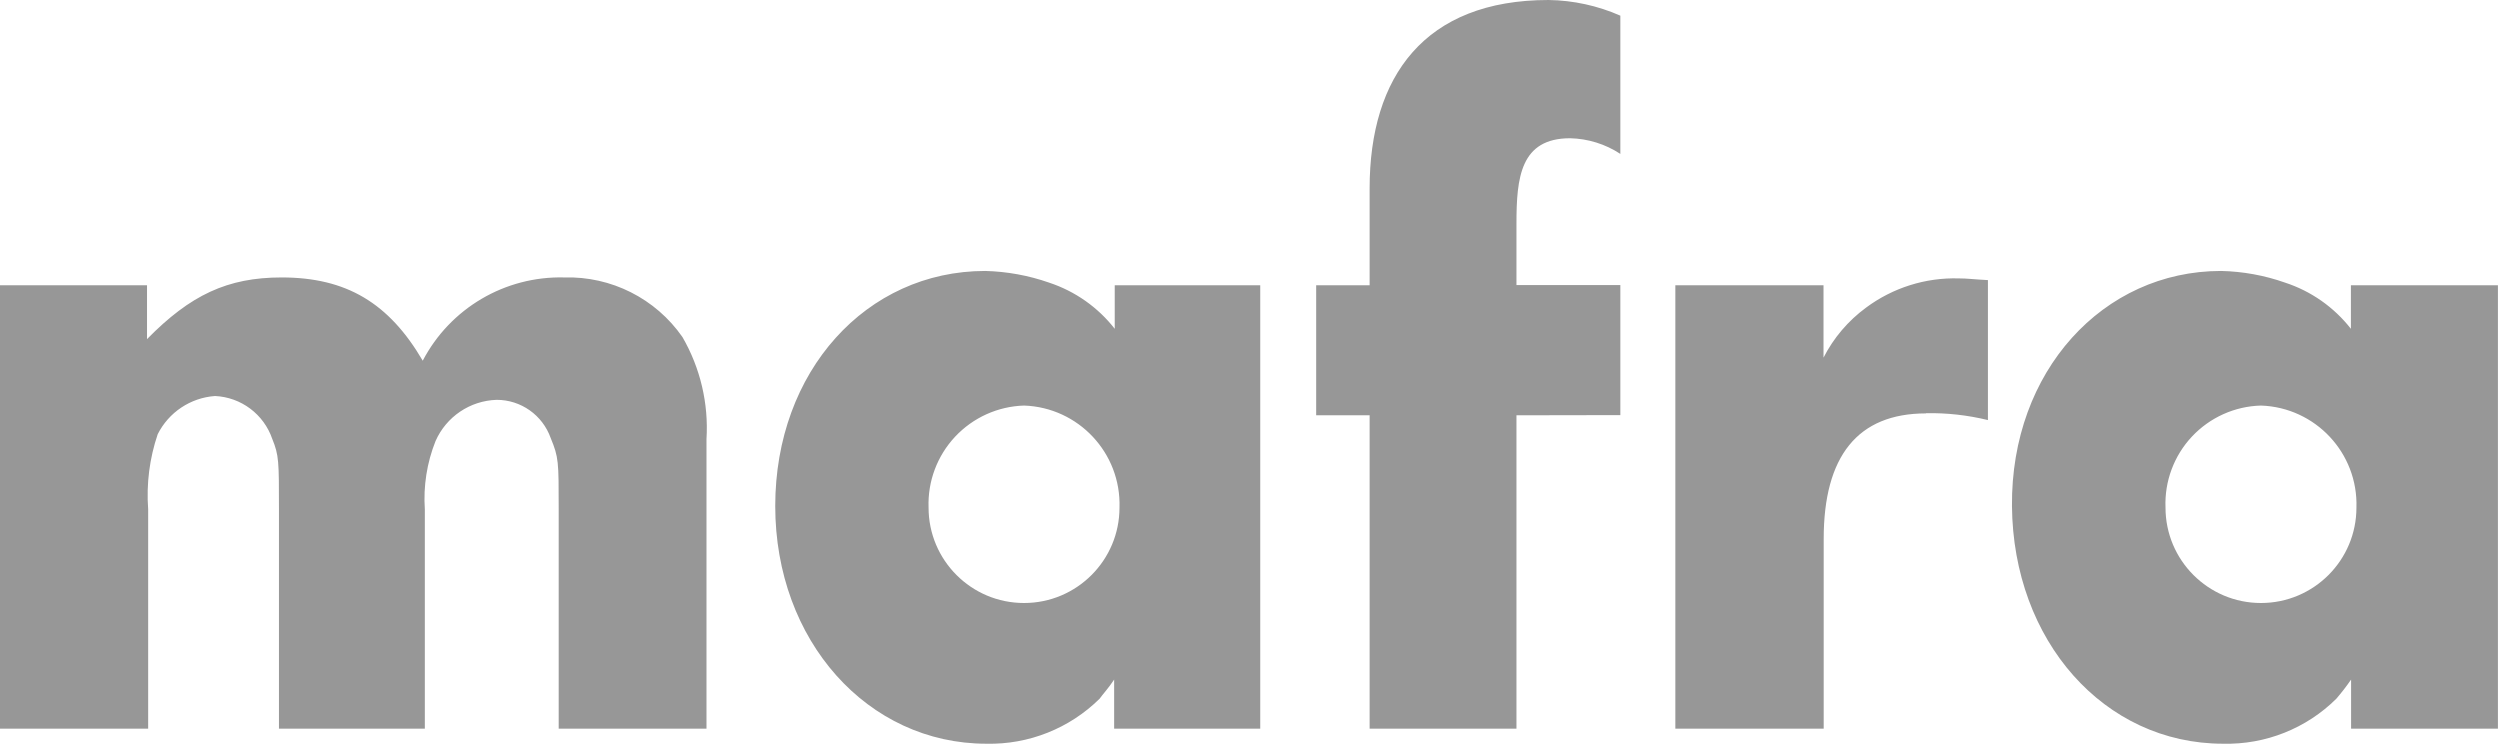 <svg xmlns="http://www.w3.org/2000/svg" width="94" height="28" viewBox="0 0 94 28">
  <g fill="#979797">
    <path d="M21.007 27.397L21.007 19.148C21.007 17.346 21.007 17.202 20.706 16.47 20.401 15.609 19.587 15.033 18.674 15.034 17.673 15.065 16.78 15.668 16.376 16.585 16.051 17.4 15.914 18.279 15.974 19.155L15.974 27.397 10.489 27.397 10.489 19.148C10.489 17.346 10.489 17.123 10.238 16.506 9.92 15.576 9.066 14.935 8.084 14.89 7.163 14.956 6.345 15.502 5.93 16.326 5.622 17.233 5.5 18.193 5.571 19.148L5.571 27.397 0 27.397 0 10.726 5.528 10.726 5.528 12.751C7.158 11.092 8.551 10.432 10.59 10.432 13.024 10.432 14.625 11.394 15.895 13.562 16.927 11.59 18.99 10.376 21.215 10.432 22.98 10.381 24.651 11.224 25.659 12.672 26.333 13.835 26.647 15.171 26.564 16.513L26.564 27.397 21.007 27.397zM38.504 15.249C37.518 15.279 36.586 15.701 35.912 16.42 35.238 17.14 34.879 18.098 34.914 19.083 34.914 21.066 36.521 22.673 38.504 22.673 40.486 22.673 42.093 21.066 42.093 19.083 42.158 17.034 40.552 15.319 38.504 15.249M41.892 27.397L41.892 25.552C41.67 25.889 41.462 26.105 41.347 26.27 40.216 27.388 38.679 28 37.089 27.964 32.624 27.964 29.149 24.094 29.149 19.026 29.149 13.957 32.573 10.188 37.046 10.188 37.863 10.209 38.672 10.356 39.444 10.626 40.421 10.948 41.281 11.552 41.914 12.363L41.914 10.726 47.385 10.726 47.385 27.397 41.892 27.397zM57.019 15.615L57.019 27.397 51.498 27.397 51.498 15.615 49.488 15.615 49.488 10.726 51.498 10.726 51.498 7.079C51.498 2.872 53.566 0 58.226 0 59.156.014 60.074.214 60.925.589L60.925 5.787C60.363 5.417 59.709 5.214 59.037 5.198 57.17 5.198 57.019 6.67 57.019 8.407L57.019 10.719 60.925 10.719 60.925 15.608 57.019 15.615zM72.419 15.544C69.842 15.544 68.571 17.159 68.571 20.261L68.571 27.397 62.993 27.397 62.993 10.726 68.564 10.726 68.564 13.447C68.944 12.704 69.492 12.06 70.165 11.566 71.172 10.818 72.401 10.431 73.654 10.468 73.977 10.468 74.2 10.504 74.746 10.532L74.746 15.795C73.985 15.609 73.203 15.522 72.419 15.536M85.012 15.249C84.026 15.275 83.091 15.696 82.416 16.416 81.742 17.136 81.384 18.097 81.423 19.083 81.423 21.066 83.03 22.673 85.012 22.673 86.995 22.673 88.602 21.066 88.602 19.083 88.667 17.034 87.061 15.319 85.012 15.249M88.401 27.397L88.401 25.552C88.23 25.801 88.045 26.04 87.848 26.27 86.719 27.391 85.181 28.002 83.591 27.964 79.111 27.964 75.693 24.094 75.65 19.026 75.607 13.957 79.075 10.188 83.512 10.188 84.332 10.206 85.143 10.353 85.917 10.626 86.897 10.946 87.759 11.551 88.394 12.363L88.394 10.726 93.922 10.726 93.922 27.397 88.401 27.397z"/>
  </g>
</svg>
